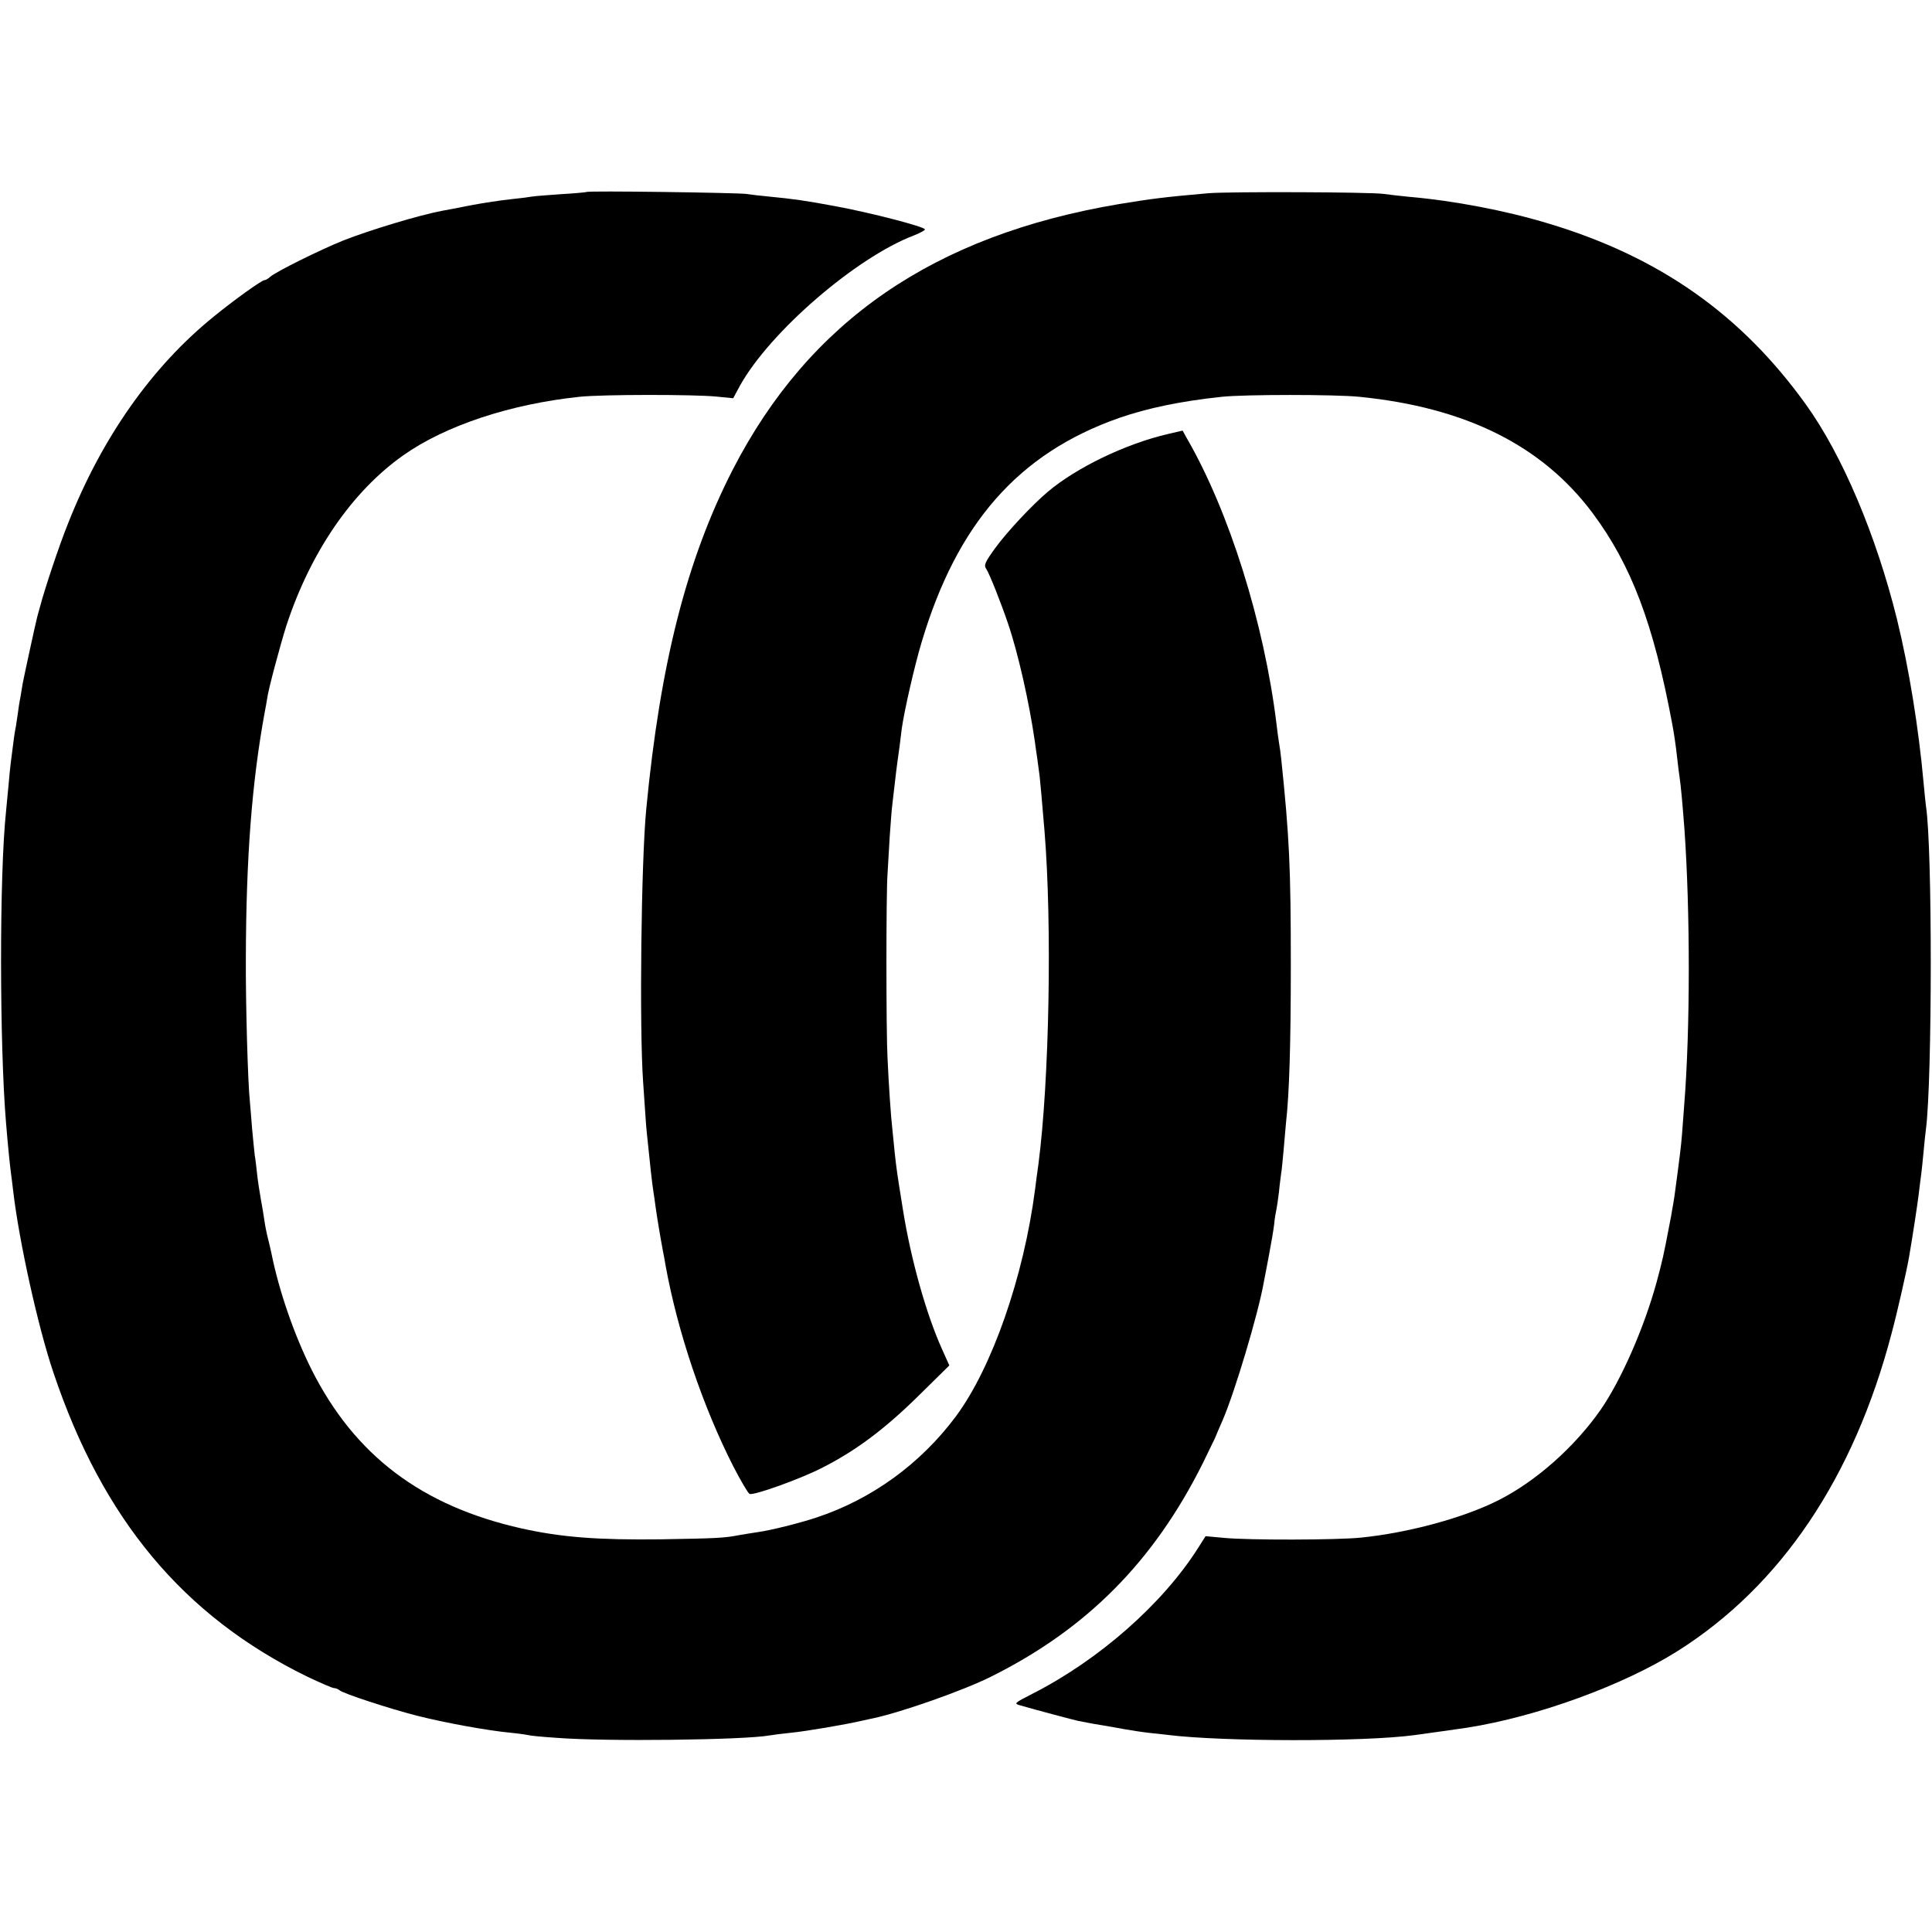 <svg version="1.0" xmlns="http://www.w3.org/2000/svg" width="1066.667" height="1066.667" viewBox="0 0 800 800"><path d="M242.9 79.5c-.2.1-5 .6-10.6.9-5.6.4-11 .8-12 1-1 .2-4.9.7-8.8 1.1-3.8.4-11.3 1.5-16.5 2.5-5.2 1-10.6 2.1-12 2.3-9.5 1.8-29.7 7.9-40.9 12.3-9.7 3.9-27.8 12.9-30.2 15-.8.8-1.9 1.4-2.4 1.4-1.1 0-12.7 8.3-21 15.1-25.6 20.7-46.3 50.1-60.3 85.6-3.7 9.1-9.9 27.8-11.7 34.8-.5 1.6-.9 3.4-1.1 4-.7 2.6-5.6 25.3-6 27.5-.2 1.4-.7 4.1-1 6-.4 1.9-.8 4.7-1 6.3-.2 1.5-.6 3.9-.8 5.4-.5 2.3-.9 5.1-2.1 14.8-.2 1.6-.7 6.1-1 10-.4 3.8-.8 8.6-1 10.5-2.8 26-2.7 96.9 0 129 .8 9.8 1.6 17.4 2 20.5.2 1.6.7 5.2 1 8 2.4 20.4 10.2 55.9 16.6 74.8 20.4 60.8 53.8 100.8 105 125.9 5.5 2.6 10.5 4.8 11.2 4.8.7 0 1.7.4 2.3.9 1.3 1.3 20.9 7.7 32.3 10.6 11.5 2.9 29 6.1 38.6 7 3.9.4 7.2.9 7.5 1 .3.2 5.5.7 11.5 1.1 20.4 1.6 77.7.9 88.2-1 1-.2 5-.7 8.8-1.1 6.2-.6 22.6-3.4 29.5-5 1.4-.3 3.5-.8 4.6-1 11.7-2.5 37.6-11.6 48.9-17.3 39.5-19.7 67.2-47.6 87.5-88.2 2.3-4.7 4.6-9.4 5.1-10.5.4-1.1 1.9-4.5 3.2-7.5 4.8-11 14.7-43.9 17-57 .3-1.4 1.2-6.3 2.1-11 .9-4.7 1.9-10.5 2.2-13 .2-2.5.7-5.2.9-6 .2-.8.7-4.2 1.1-7.5.3-3.3.8-6.7.9-7.6.2-.9.6-5.2 1-9.5s.8-9.5 1-11.4c1.4-12.3 2-33.2 2-65.5 0-40.2-.6-53-4-85.5-.2-1.9-.6-4.9-.9-6.5-.3-1.7-.7-5-1-7.5-5.1-42-19.7-88.4-37.2-118.6l-1.7-3.1-6 1.4c-17.4 4-38 13.9-49.9 24-6.6 5.6-16.6 16.3-21.6 23.1-4.4 6.1-4.9 7.2-3.8 8.8 1.3 1.9 6.2 14.3 9 22.6 4.2 12.3 8.8 32.8 11.1 48.8.3 2.5.8 5.6 1 7 .2 1.4.6 4.7 1 7.5.5 4.8.7 7.3 2 22.5 3.2 39.1 2 103.4-2.5 138-.6 4.1-1.2 8.8-1.4 10.5-4.7 36.2-17.8 73.8-32.8 94-14.6 19.6-34.8 34.3-57.8 41.9-6.9 2.3-19 5.3-24.1 6-2.5.4-5.9.9-7.5 1.2-6.5 1.3-9.9 1.4-32.9 1.8-25.9.3-40.8-.8-57.5-4.5-41.4-9.3-69.1-30.2-87-65.8-7.3-14.6-13.5-32.7-16.6-48.1-.3-1.4-.9-4.1-1.4-6-.5-1.9-1.2-5.3-1.5-7.5-.3-2.2-1-6.3-1.5-9-.5-2.8-1.2-7.3-1.5-10-.3-2.8-.7-6.4-1-8-.2-1.7-.7-6.6-1.1-11-.3-4.4-.8-9.4-.9-11-.9-8.1-1.8-41.3-1.7-59.5.1-42 2.5-73.1 7.8-102 .4-1.9.8-4.4 1-5.6.4-3.6 5.5-22.5 8-30.4 10-30.4 27.1-55.4 48.3-70.4 17.5-12.4 44.5-21.3 73.1-24.3 9.4-1 47.1-1 56.5-.1l7.1.7 2.8-5.2c12.4-22.3 48.1-53.1 72-62.2 2.5-1 4.6-2.1 4.6-2.5 0-1.1-22.4-6.9-37-9.6-12.9-2.4-17.3-3-27.5-4-3.3-.3-7.6-.8-9.5-1.1-4-.5-65.6-1.4-66.1-.8z"/><path d="M500.5 80c-18.4 1.6-23.7 2.3-37.1 4.5-76.7 12.9-128.3 48.4-160 110-19 37.1-30 80-35.8 140.5-2.1 21.7-2.9 90.4-1.3 113 .4 5.8.9 13 1.1 16 .2 3.1.7 7.8 1 10.5.3 2.8.8 7.5 1.1 10.5.3 3 .8 6.6 1 8 .2 1.4.7 4.5 1 7 .6 4.3 2 12.7 3 18 .3 1.4.8 4.1 1.1 6 5 27.6 15.5 58.6 28.1 83.3 3.1 6 6.1 11.1 6.7 11.3 1.8.7 20.7-6.1 29.6-10.6 14.1-7.1 25.9-15.9 39.8-29.5l13.3-13.1-3.1-6.9c-6.5-14.5-12.8-36.9-16.1-57.5-2.6-16.2-2.6-16.4-3.4-23.5-.3-3.3-.8-7.8-1-10-.6-5-1.5-18.4-2-29.5-.6-10.7-.6-68.6 0-76 .2-3 .6-10 .9-15.4.4-5.4.8-11.5 1.1-13.5.2-2 .7-5.9 1-8.6.3-2.8.8-6.8 1.1-9 .3-2.2.7-5.1.9-6.5.2-1.4.6-4.7.9-7.3 1-7.2 5.3-26.1 8.2-35.7 14.7-49.4 40.2-78.3 81.7-92.9 11.8-4.1 25.6-7 42.7-8.8 9.4-1 47-1 56.8 0 44.2 4.4 75.8 20.2 96.7 48.2 16 21.5 25.2 45.8 32.9 87.1.8 4.2 1.5 9 2.1 14.4.3 3 .8 6.6 1 8 .5 3.1 1.3 12.2 2 21.5 2.4 34.2 2.4 82.8-.1 114-.2 3.3-.7 8.7-.9 12-.4 5.2-1 9.9-3.1 25.5-.3 1.9-.7 4.6-1 6-.2 1.4-.6 3.6-.9 5-2.8 14.7-3.1 15.8-5.5 24.8-5.2 19-14.6 40.4-23.1 52.8-10.8 15.5-26.9 29.8-42.4 37.6-14.4 7.3-37.3 13.5-57 15.5-9.9 1-46.3 1.1-56.7.1l-7.6-.7-3.3 5.2c-14.6 22.9-40.8 46-68.3 60-7.8 4-7.9 4.1-5 4.9 6.2 1.8 22 6 23.9 6.4 5.1 1 7.3 1.4 10.5 1.9 1.9.3 5.8 1 8.5 1.5 2.8.5 7.3 1.2 10 1.5 2.8.3 6.4.7 8.1.9 22.7 2.8 80.9 2.9 101.9.1 6.2-.8 19.1-2.7 22-3.1 29.2-4.6 64.7-17.6 87.1-31.7 42.8-27 73-71.8 88.7-131.7 2.3-8.5 6.3-26.2 7.2-31.5 1.5-8.7 3.5-21.9 4-26 .3-2.8.8-6.4 1-8 .2-1.7.7-5.9 1-9.5.3-3.6.8-7.9 1-9.5 2.6-20.4 2.7-116.5 0-133.7-.2-1.3-.6-5.7-1-9.8-2-22.3-6-47.2-11-67.6-8.6-34.7-22.6-67.9-37.7-88.9-26.8-37.3-60.7-61.2-106.8-75-17.5-5.3-39-9.4-57.5-11-3.8-.4-8.6-.9-10.5-1.2-5.4-.8-63.5-1-72.5-.3z"/></svg>